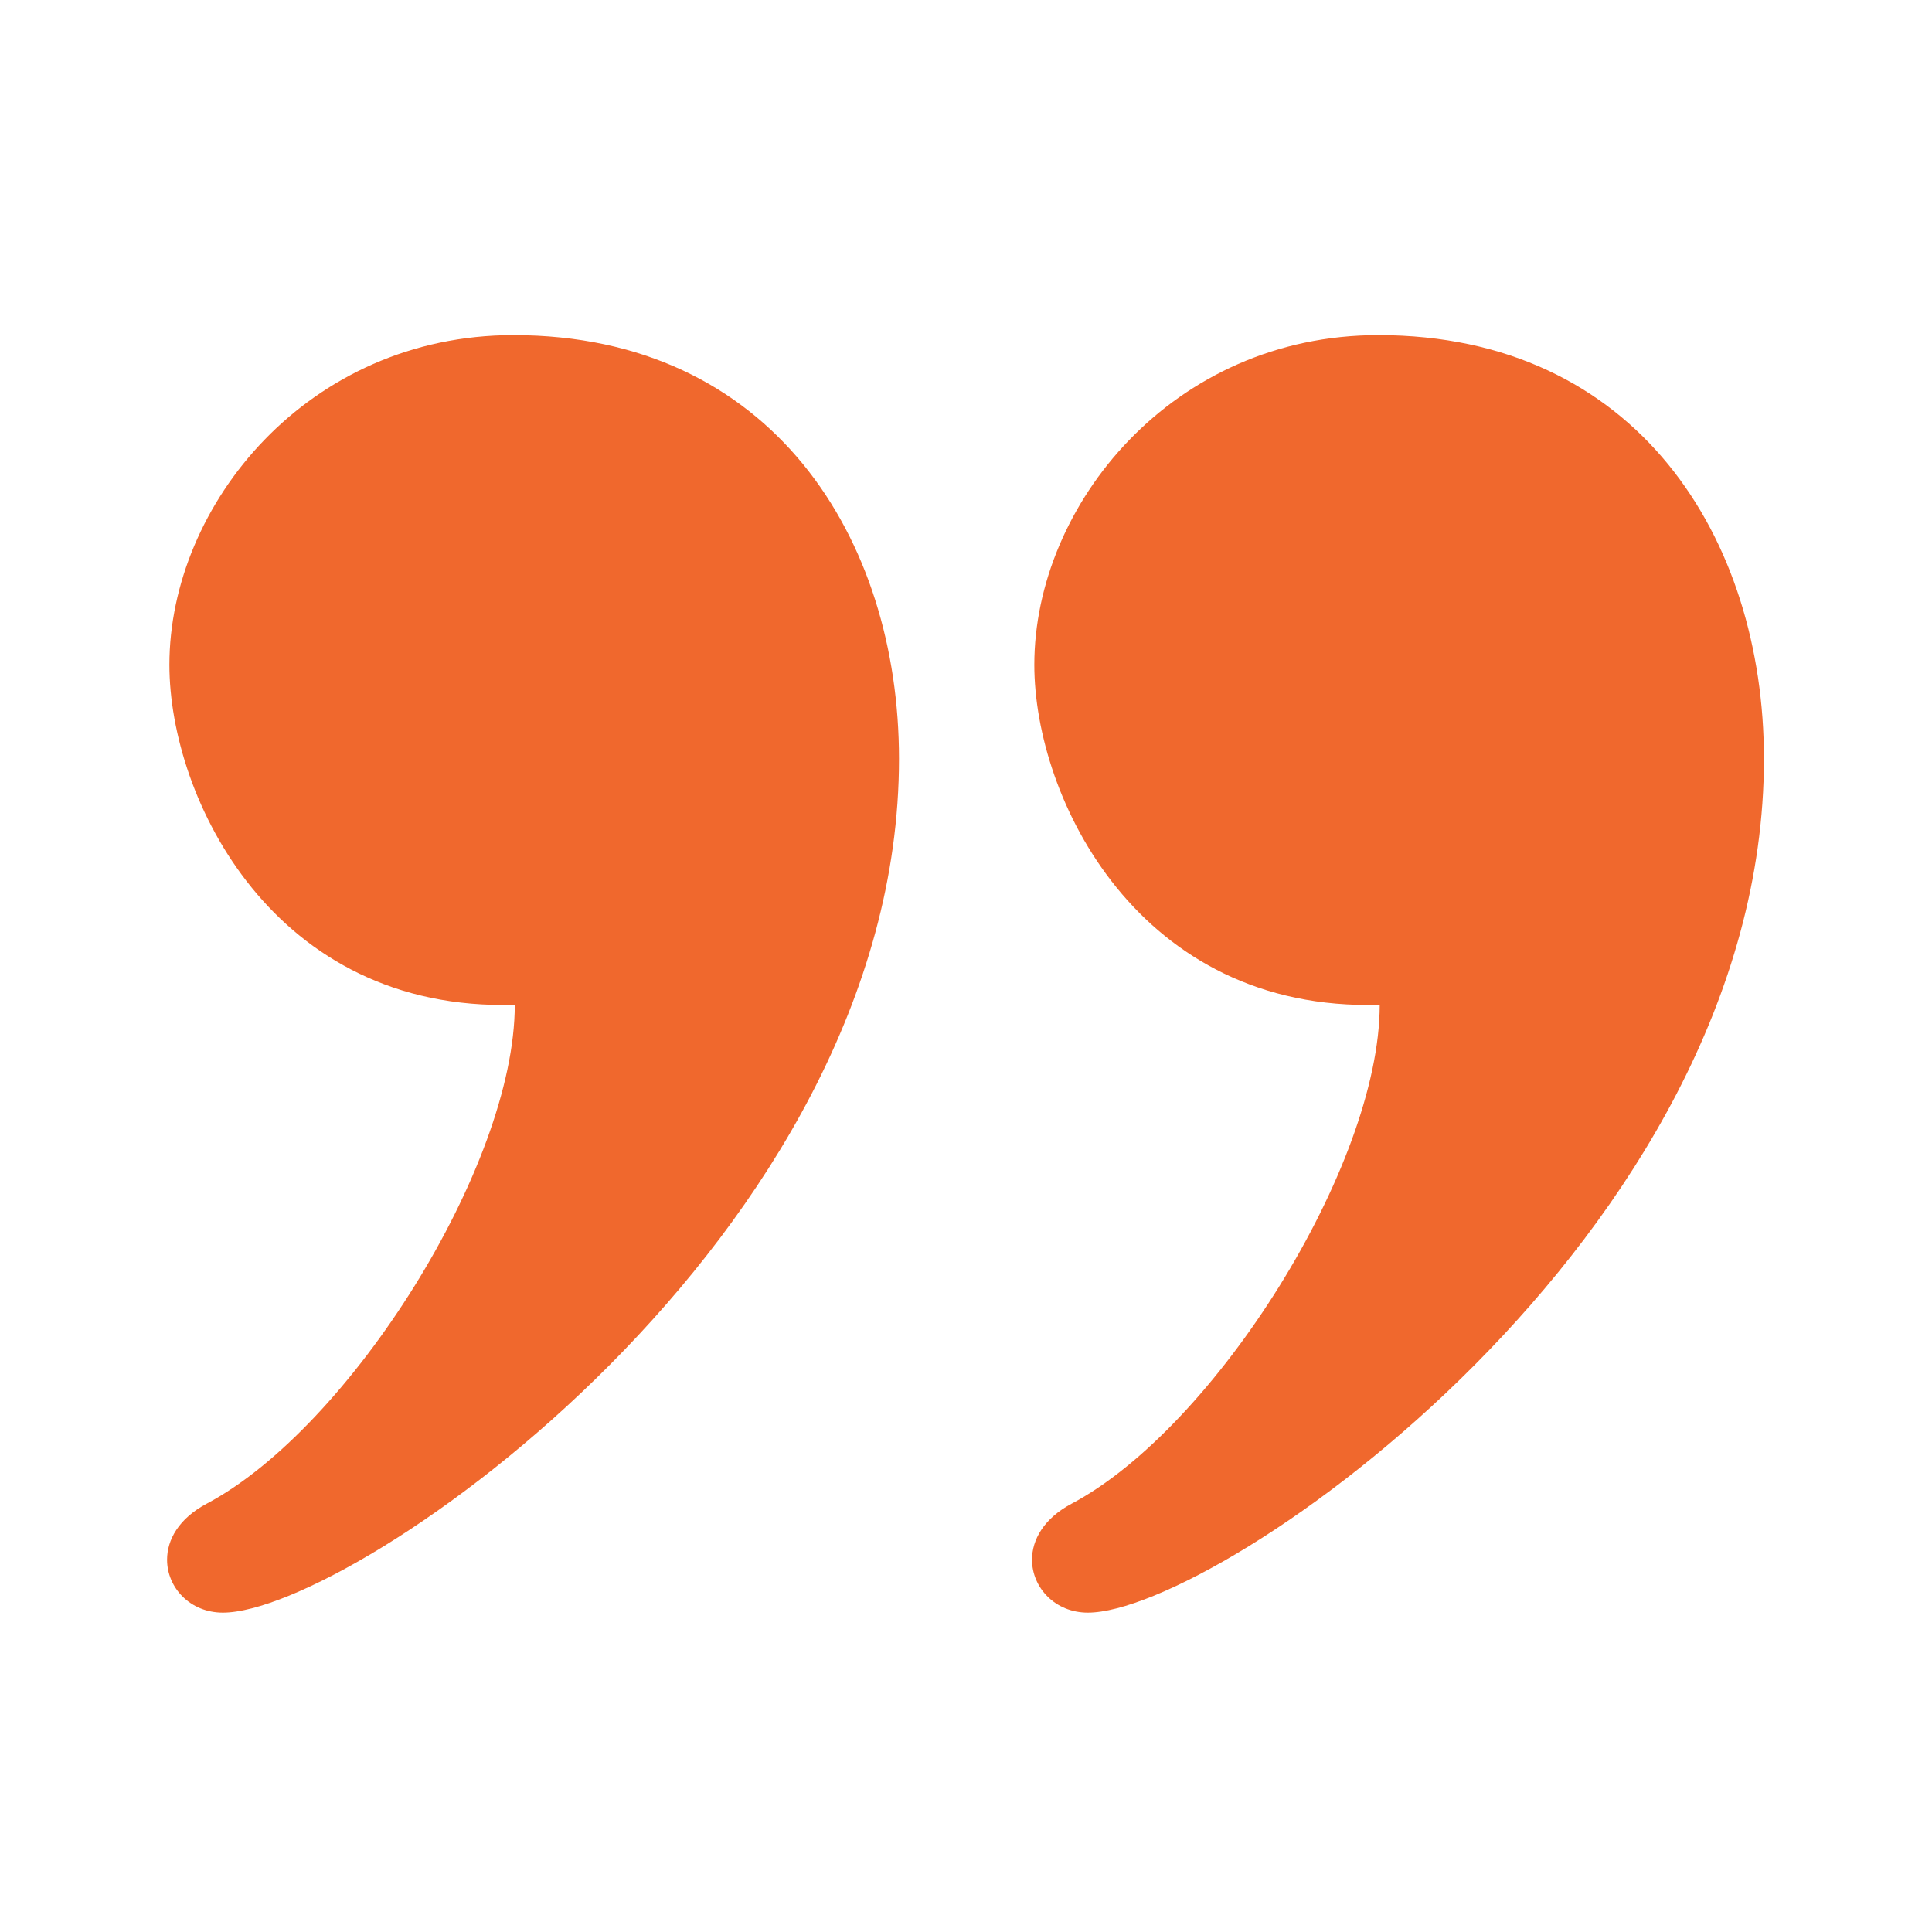 <svg width="78" height="78" viewBox="0 0 78 78" fill="none" xmlns="http://www.w3.org/2000/svg">
<path d="M8.998 65.106C7.674 65.106 6.745 64.097 6.745 62.969C6.745 62.169 7.213 61.309 8.347 60.706C14.111 57.65 20.783 47.084 20.783 40.566C11.061 40.862 6.839 32.243 6.839 26.84C6.839 20.371 12.441 13.53 20.725 13.53C31.169 13.53 36.295 21.741 36.295 30.637C36.295 49.914 14.266 65.106 8.998 65.106ZM43.918 65.106C42.597 65.106 41.665 64.097 41.665 62.969C41.665 62.169 42.133 61.309 43.267 60.706C49.031 57.65 55.703 47.084 55.703 40.566C45.981 40.862 41.758 32.243 41.758 26.84C41.758 20.371 47.364 13.53 55.645 13.53C66.093 13.53 71.215 21.741 71.215 30.637C71.215 49.914 49.189 65.106 43.918 65.106Z" fill="#F0682D"/>
</svg>
